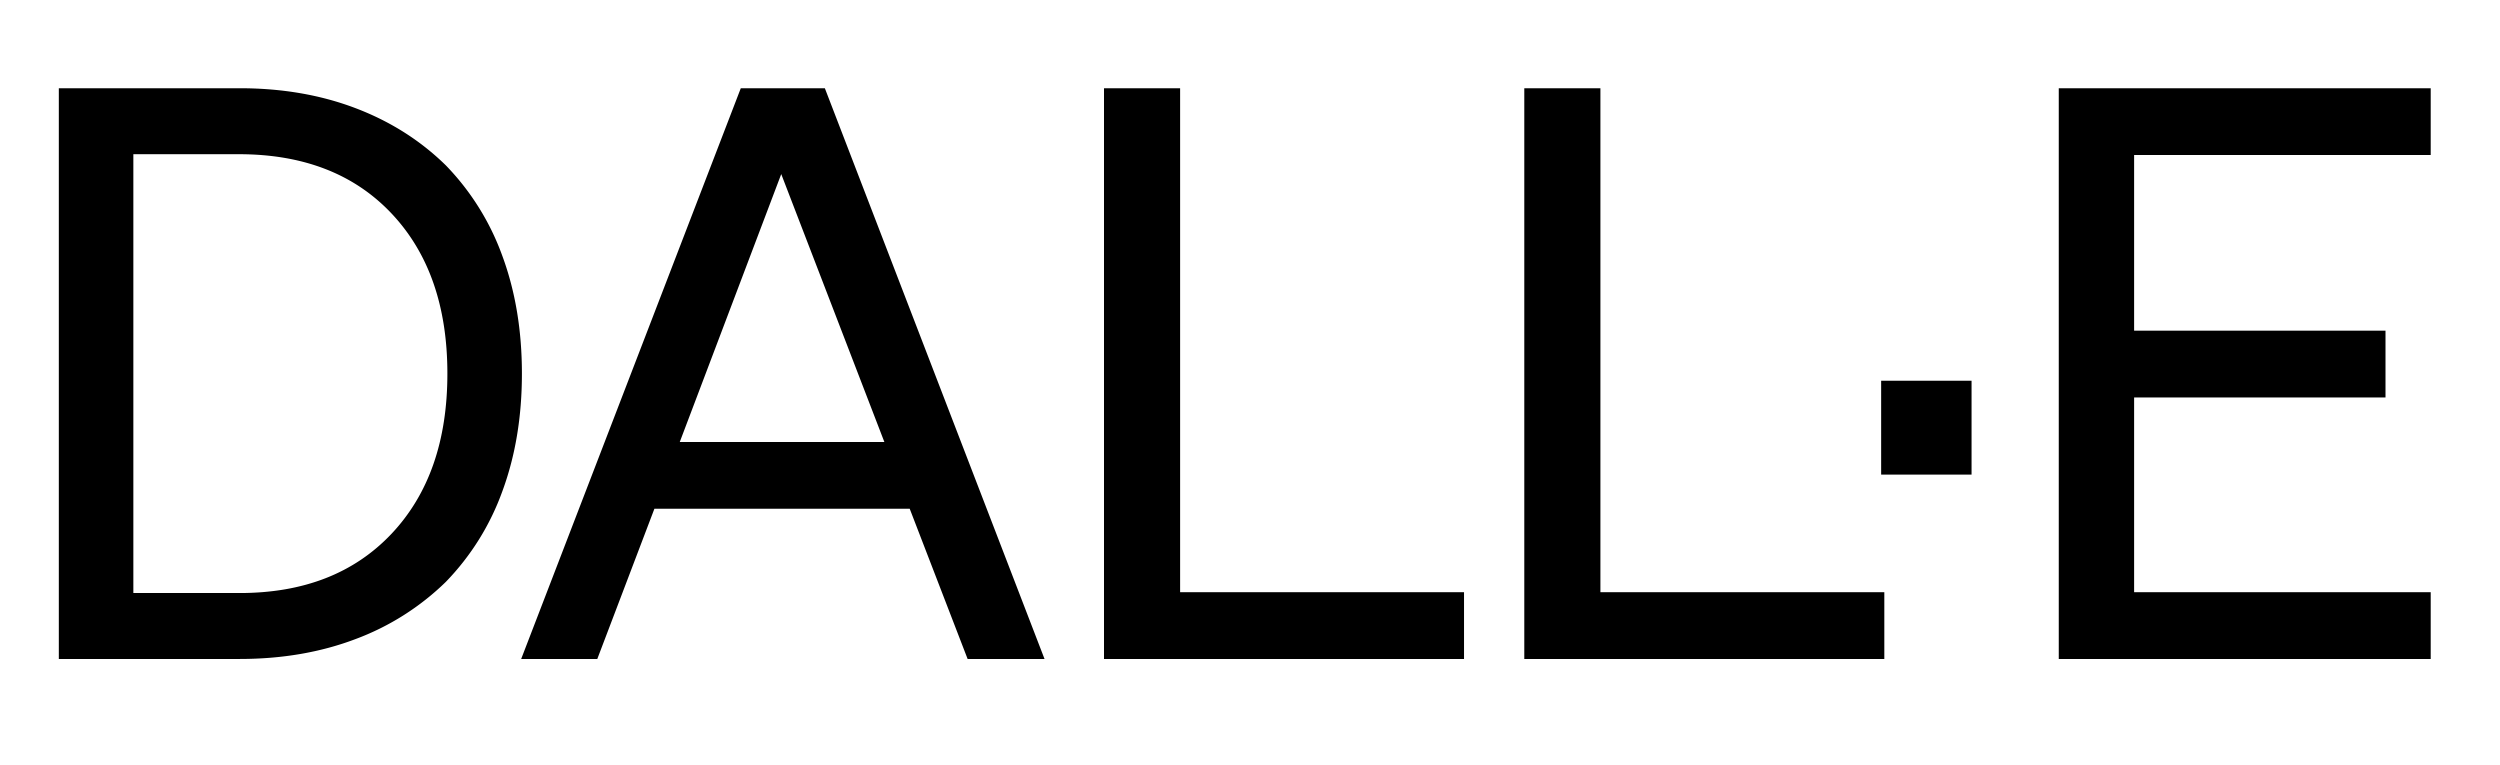 <svg fill="currentColor" fill-rule="evenodd" height="26" style="flex:none;line-height:1" viewBox="0 0 85 24" xmlns="http://www.w3.org/2000/svg"><title>DALL-E</title><path d="M8.147 2c1.438 0 2.75.225 3.937.676 1.186.45 2.21 1.099 3.074 1.946a8.625 8.625 0 011.927 3.094c.44 1.198.66 2.527.66 3.987s-.22 2.788-.66 3.986a8.625 8.625 0 01-1.927 3.095 8.778 8.778 0 01-3.074 1.946c-1.187.45-2.499.675-3.937.675H2V2h6.147zm19.898 0l7.469 19.405h-2.615l-1.969-5.108H22.25l-1.942 5.108H17.72L25.187 2h2.858zM8.12 4.243H4.534v14.92h3.613c2.175 0 3.896-.672 5.164-2.014 1.267-1.343 1.9-3.158 1.9-5.446 0-2.289-.633-4.104-1.9-5.446-1.268-1.343-2.998-2.014-5.19-2.014zm18.442.676l-3.45 9.108h6.956l-3.506-9.108zm23.215 16.486H37.536V2h2.588v17.135h9.653v2.27zM54.414 2v17.135h9.653v2.27H51.826V2h2.588zm12.619 9.946v3.19h-3.074v-3.19h3.074zm2.965 9.46V2h12.646v2.27H72.56v5.973h8.547v2.27H72.56v6.622h10.084v2.27H69.998z"></path></svg>
